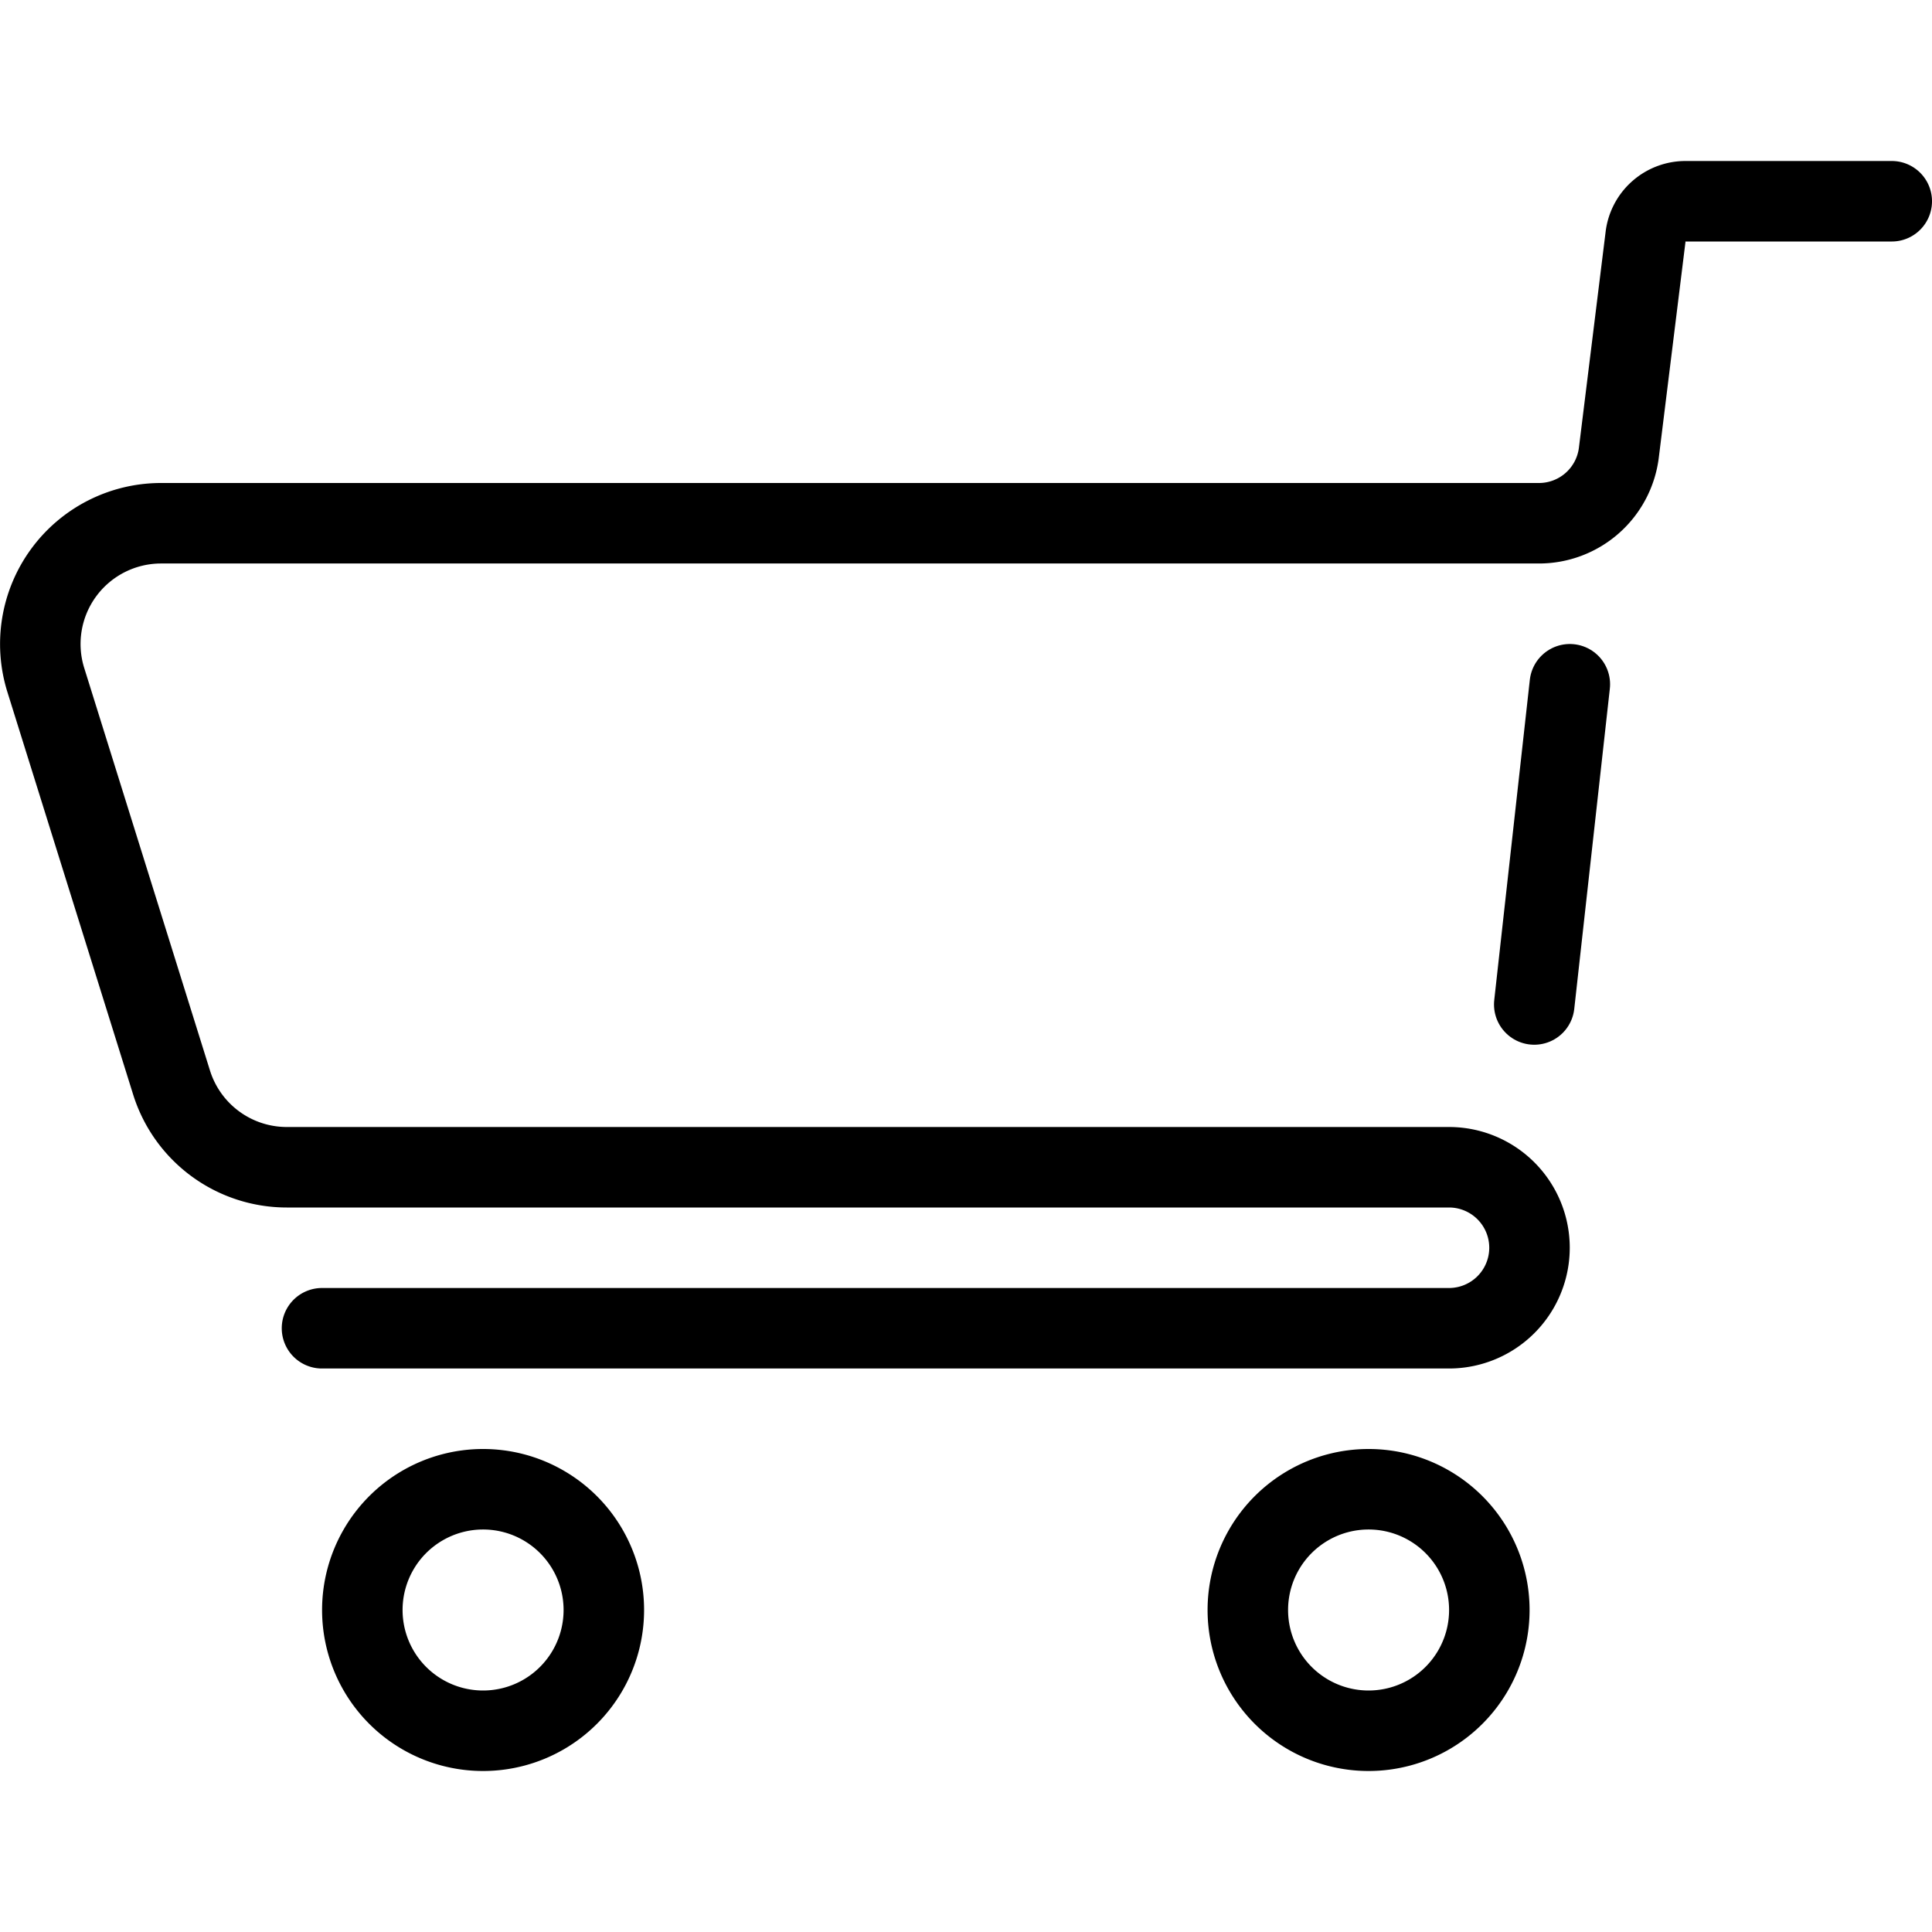 <svg viewBox="0 0 24 24" xmlns="http://www.w3.org/2000/svg"><g transform="matrix(1,0,0,1,0,0)"><path d="M23.5,2.5H20.942a.5.5,0,0,0-.5.439L20.11,5.623a1,1,0,0,1-.992.877H2A1.5,1.5,0,0,0,.569,8.447l1.562,5A1.5,1.5,0,0,0,3.563,14.5H18a1,1,0,0,1,0,2H4" fill="none" stroke="#000000" stroke-linecap="round" stroke-linejoin="round"></path><path d="M19.501 8.5L19.059 12.478" fill="none" stroke="#000000" stroke-linecap="round" stroke-linejoin="round"></path><path d="M4.501 20.000 A1.500 1.500 0 1 0 7.501 20.000 A1.500 1.500 0 1 0 4.501 20.000 Z" fill="none" stroke="#000000" stroke-linecap="round" stroke-linejoin="round"></path><path d="M15.501 20.000 A1.500 1.500 0 1 0 18.501 20.000 A1.500 1.500 0 1 0 15.501 20.000 Z" fill="none" stroke="#000000" stroke-linecap="round" stroke-linejoin="round"></path></g></svg>
